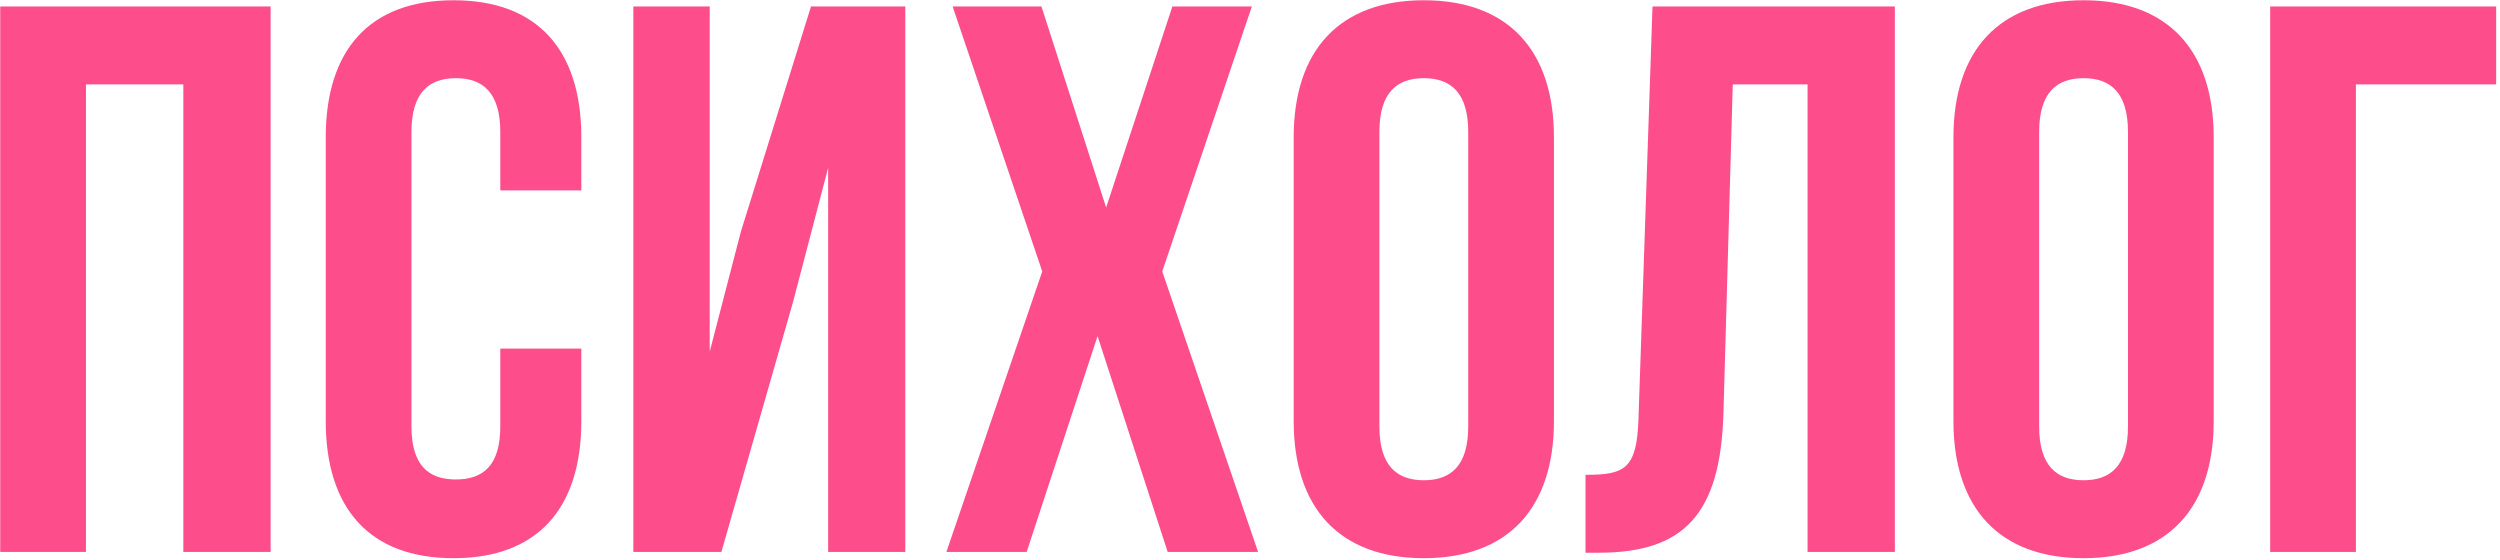 <?xml version="1.0" encoding="UTF-8"?> <svg xmlns="http://www.w3.org/2000/svg" width="308" height="69" viewBox="0 0 308 69" fill="none"><path d="M10.588 10.4V68H0.028V0.8H33.34V68H22.587V10.4H10.588ZM61.636 42.944H71.62V51.872C71.62 62.624 66.244 68.768 55.876 68.768C45.508 68.768 40.132 62.624 40.132 51.872V16.928C40.132 6.176 45.508 0.032 55.876 0.032C66.244 0.032 71.62 6.176 71.62 16.928V23.456H61.636V16.256C61.636 11.456 59.524 9.632 56.164 9.632C52.804 9.632 50.692 11.456 50.692 16.256V52.544C50.692 57.344 52.804 59.072 56.164 59.072C59.524 59.072 61.636 57.344 61.636 52.544V42.944ZM97.707 37.184L88.876 68H78.028V0.8H87.436V43.328L91.275 28.544L99.915 0.8H111.532V68H102.028V20.672L97.707 37.184ZM144.436 0.8H154.228L143.188 33.44L154.996 68H143.86L135.22 41.408L126.484 68H116.596L128.404 33.44L117.364 0.8H128.308L136.276 25.568L144.436 0.8ZM169.942 16.256V52.544C169.942 57.344 172.054 59.168 175.414 59.168C178.774 59.168 180.886 57.344 180.886 52.544V16.256C180.886 11.456 178.774 9.632 175.414 9.632C172.054 9.632 169.942 11.456 169.942 16.256ZM159.382 51.872V16.928C159.382 6.176 165.046 0.032 175.414 0.032C185.782 0.032 191.446 6.176 191.446 16.928V51.872C191.446 62.624 185.782 68.768 175.414 68.768C165.046 68.768 159.382 62.624 159.382 51.872ZM195.333 68.096V58.496C200.133 58.496 201.669 57.824 201.861 51.584L203.589 0.8H233.445V68H222.693V10.4H213.477L212.325 51.008C211.941 63.296 207.525 68.096 196.965 68.096H195.333ZM251.224 16.256V52.544C251.224 57.344 253.336 59.168 256.696 59.168C260.056 59.168 262.168 57.344 262.168 52.544V16.256C262.168 11.456 260.056 9.632 256.696 9.632C253.336 9.632 251.224 11.456 251.224 16.256ZM240.664 51.872V16.928C240.664 6.176 246.328 0.032 256.696 0.032C267.064 0.032 272.728 6.176 272.728 16.928V51.872C272.728 62.624 267.064 68.768 256.696 68.768C246.328 68.768 240.664 62.624 240.664 51.872ZM290.246 68H279.686V0.8H307.526V10.4H290.246V68Z" fill="#FD4D8B"></path></svg> 